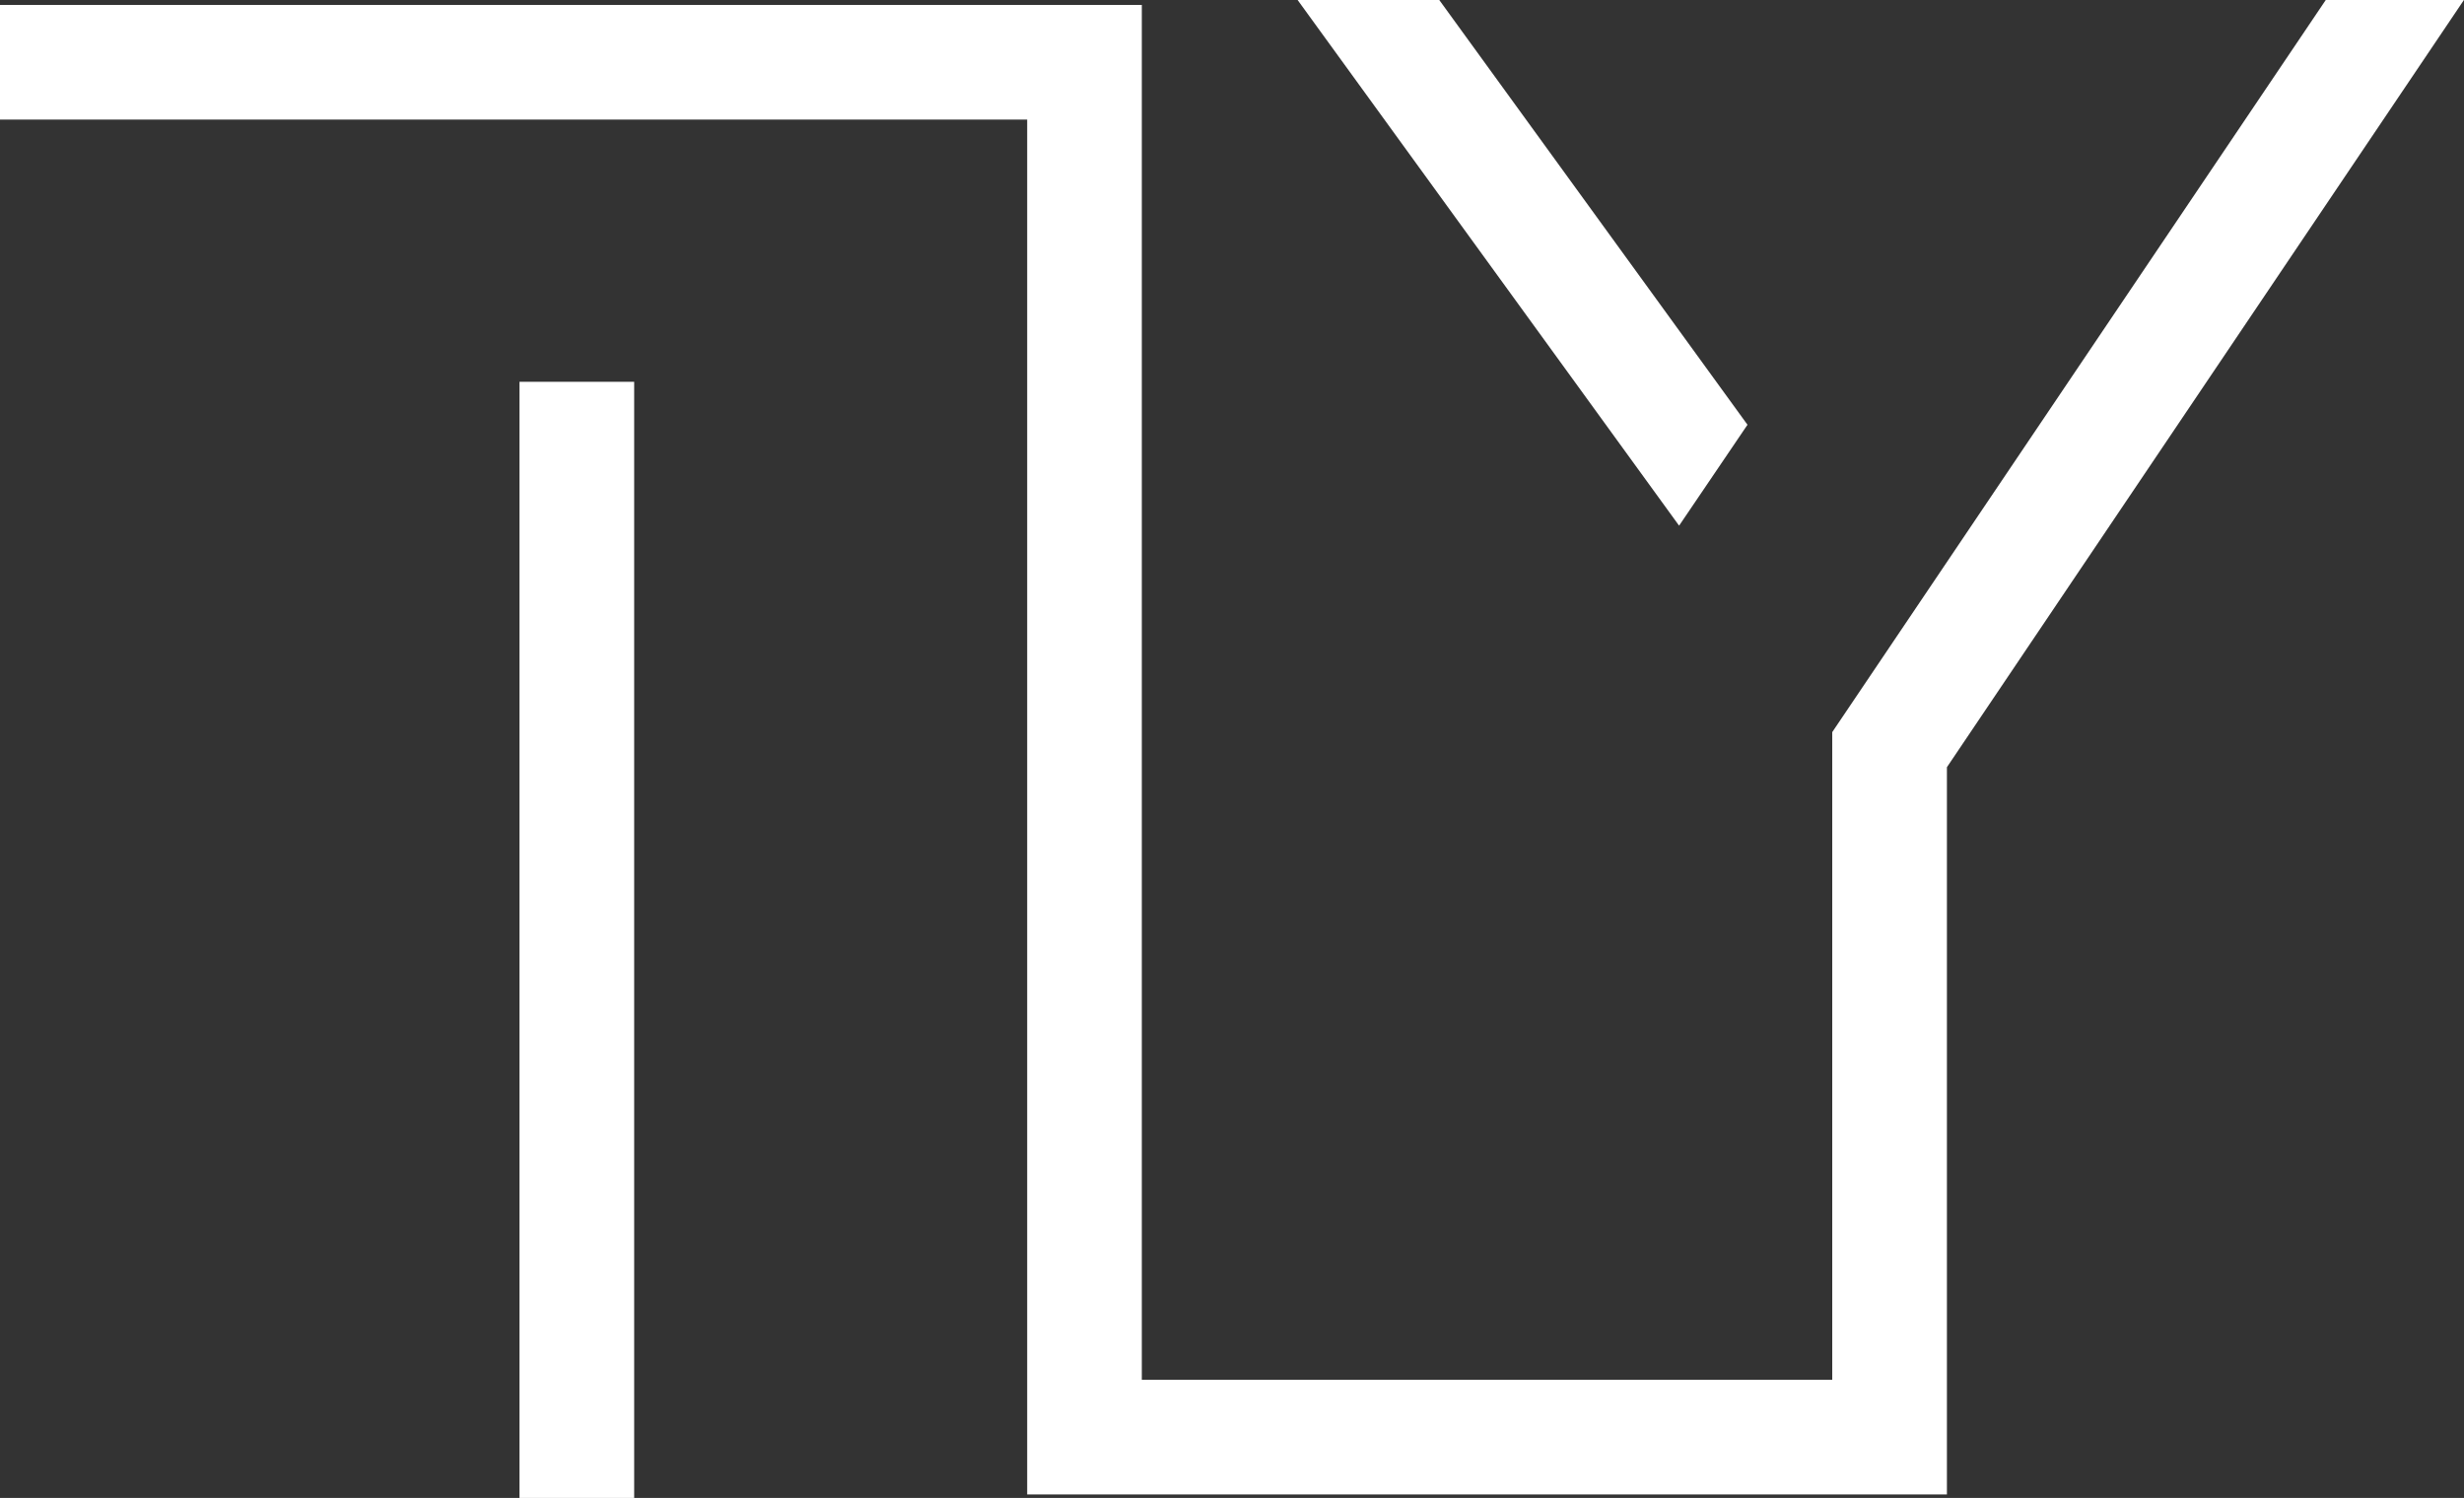 <svg xmlns="http://www.w3.org/2000/svg" width="123.504" height="75.088" viewBox="0 0 123.504 75.088">
  <rect x="0" y="0" width="123.504" height="75.088" fill="#333333" stroke="none"/>
  <g id="Logo_TLY" transform="translate(0 0)">
    <rect id="Rectangle_158" data-name="Rectangle 158" width="5.748" height="55.952" transform="translate(26.039 19.137)" fill="#fff"/>
    <path id="Path_102" data-name="Path 102" d="M116.575,0,91.838,36.7V69.164H57.232V.247H0V5.993H51.486V74.912h46.1V38.458L123.5,0Z" transform="translate(0)" fill="#fff"/>
    <path id="Path_103" data-name="Path 103" d="M42.933,0,62.054,26.35l3.428-5.058L50.033,0Z" transform="translate(22.108)" fill="#fff"/>
  </g>
</svg>
